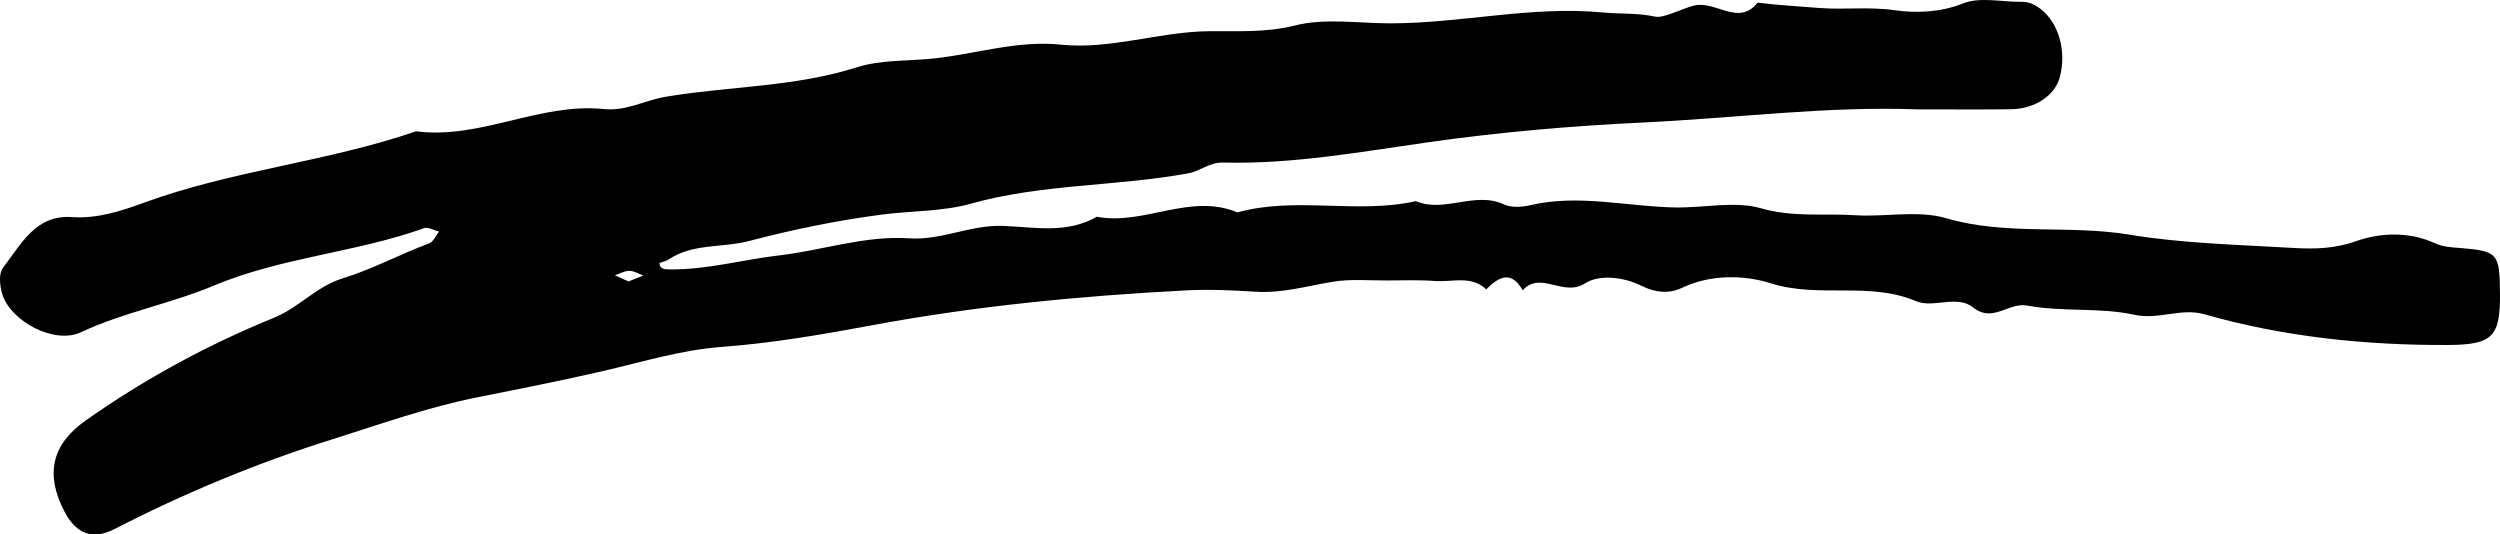 <?xml version="1.0" encoding="UTF-8"?> <svg xmlns="http://www.w3.org/2000/svg" width="145" height="31" viewBox="0 0 145 31" fill="none"><path d="M111.189 6.343C105.991 6.146 100.643 6.854 95.28 7.106C91.128 7.302 86.92 7.668 82.782 8.259C78.844 8.821 74.929 9.529 70.939 9.429C70.139 9.408 69.622 9.926 68.912 10.054C64.735 10.82 60.441 10.654 56.296 11.818C54.679 12.27 52.882 12.222 51.172 12.443C48.551 12.784 45.964 13.316 43.447 13.979C41.895 14.386 40.177 14.103 38.763 15.059C38.605 15.166 38.239 15.225 38.246 15.277C38.284 15.629 38.577 15.622 38.86 15.625C41.008 15.649 43.088 15.056 45.202 14.811C47.706 14.521 50.171 13.651 52.723 13.823C54.617 13.951 56.296 13.026 58.183 13.102C59.99 13.174 61.89 13.571 63.618 12.57C66.353 13.095 69.015 11.169 71.77 12.318C75.174 11.379 78.706 12.432 82.12 11.666C83.796 12.37 85.541 11.069 87.241 11.859C87.669 12.059 88.29 12.011 88.776 11.897C91.583 11.245 94.376 11.987 97.17 12.032C98.839 12.059 100.629 11.649 102.122 12.076C103.998 12.618 105.788 12.367 107.609 12.484C109.364 12.594 111.24 12.177 112.868 12.653C116.372 13.678 119.959 13.026 123.5 13.609C126.601 14.124 129.863 14.193 133.06 14.383C134.239 14.452 135.419 14.427 136.674 13.982C138.033 13.499 139.726 13.419 141.195 14.096C141.695 14.327 142.161 14.341 142.671 14.383C144.886 14.562 144.979 14.686 144.999 17.016C145.02 19.516 144.585 19.999 141.985 20.009C137.202 20.03 132.47 19.543 127.853 18.228C126.497 17.841 125.214 18.566 123.787 18.256C121.776 17.817 119.617 18.104 117.586 17.724C116.479 17.517 115.596 18.756 114.43 17.824C113.51 17.089 112.113 17.886 111.14 17.472C108.416 16.309 105.498 17.317 102.701 16.43C101.198 15.953 99.246 15.891 97.563 16.692C96.78 17.065 95.987 16.965 95.207 16.578C94.138 16.043 92.738 15.915 91.935 16.433C90.666 17.251 89.365 15.681 88.317 16.837C87.645 15.656 86.927 16.057 86.203 16.782C85.324 15.953 84.234 16.374 83.234 16.298C82.306 16.229 81.368 16.264 80.437 16.267C79.402 16.271 78.344 16.174 77.333 16.336C75.836 16.578 74.391 17.02 72.829 16.92C71.488 16.837 70.146 16.771 68.773 16.844C62.673 17.161 56.634 17.741 50.606 18.86C47.744 19.392 44.819 19.902 41.867 20.12C39.581 20.285 37.325 20.973 35.073 21.497C32.621 22.067 30.142 22.554 27.686 23.044C24.789 23.62 22.041 24.611 19.268 25.481C14.923 26.845 10.701 28.598 6.636 30.687C5.38 31.332 4.432 30.966 3.766 29.72C2.594 27.524 3.001 25.781 4.949 24.404C8.37 21.987 12.05 19.992 15.895 18.428C17.368 17.828 18.326 16.616 19.92 16.129C21.579 15.625 23.21 14.738 24.896 14.113C25.138 14.024 25.279 13.668 25.465 13.433C25.175 13.361 24.837 13.15 24.603 13.233C20.62 14.655 16.347 14.914 12.388 16.571C9.901 17.614 7.18 18.107 4.684 19.274C3.152 19.989 0.618 18.636 0.131 17.058C-0.014 16.588 -0.086 15.867 0.169 15.539C1.211 14.193 2.059 12.436 4.173 12.591C5.656 12.698 7.094 12.215 8.343 11.759C13.488 9.878 18.975 9.387 24.131 7.616C27.872 8.1 31.304 5.942 35.018 6.325C36.308 6.46 37.398 5.818 38.598 5.614C42.291 4.993 46.081 5.055 49.702 3.902C51.134 3.446 52.734 3.553 54.234 3.384C56.655 3.112 59.041 2.331 61.531 2.59C64.418 2.887 67.194 1.848 70.094 1.81C71.695 1.789 73.405 1.91 75.102 1.479C76.857 1.033 78.806 1.358 80.671 1.354C84.779 1.348 88.831 0.329 92.959 0.723C93.969 0.819 94.97 0.743 96.004 0.964C96.497 1.071 97.456 0.529 98.235 0.329C99.522 0.001 100.822 1.558 101.939 0.153C103.139 0.302 104.384 0.371 105.547 0.464C106.957 0.574 108.399 0.378 109.913 0.595C111.085 0.764 112.523 0.733 113.858 0.198C114.844 -0.196 116.106 0.122 117.244 0.105C117.682 0.098 118.02 0.264 118.362 0.526C119.39 1.316 119.869 2.932 119.476 4.454C119.2 5.525 118.048 6.315 116.641 6.336C114.879 6.36 113.116 6.343 111.168 6.343H111.189ZM36.453 16.323C36.767 16.198 37.042 16.091 37.318 15.981C37.046 15.884 36.773 15.708 36.498 15.708C36.222 15.708 35.942 15.874 35.666 15.967C35.925 16.084 36.184 16.202 36.456 16.323H36.453Z" fill="black"></path></svg> 